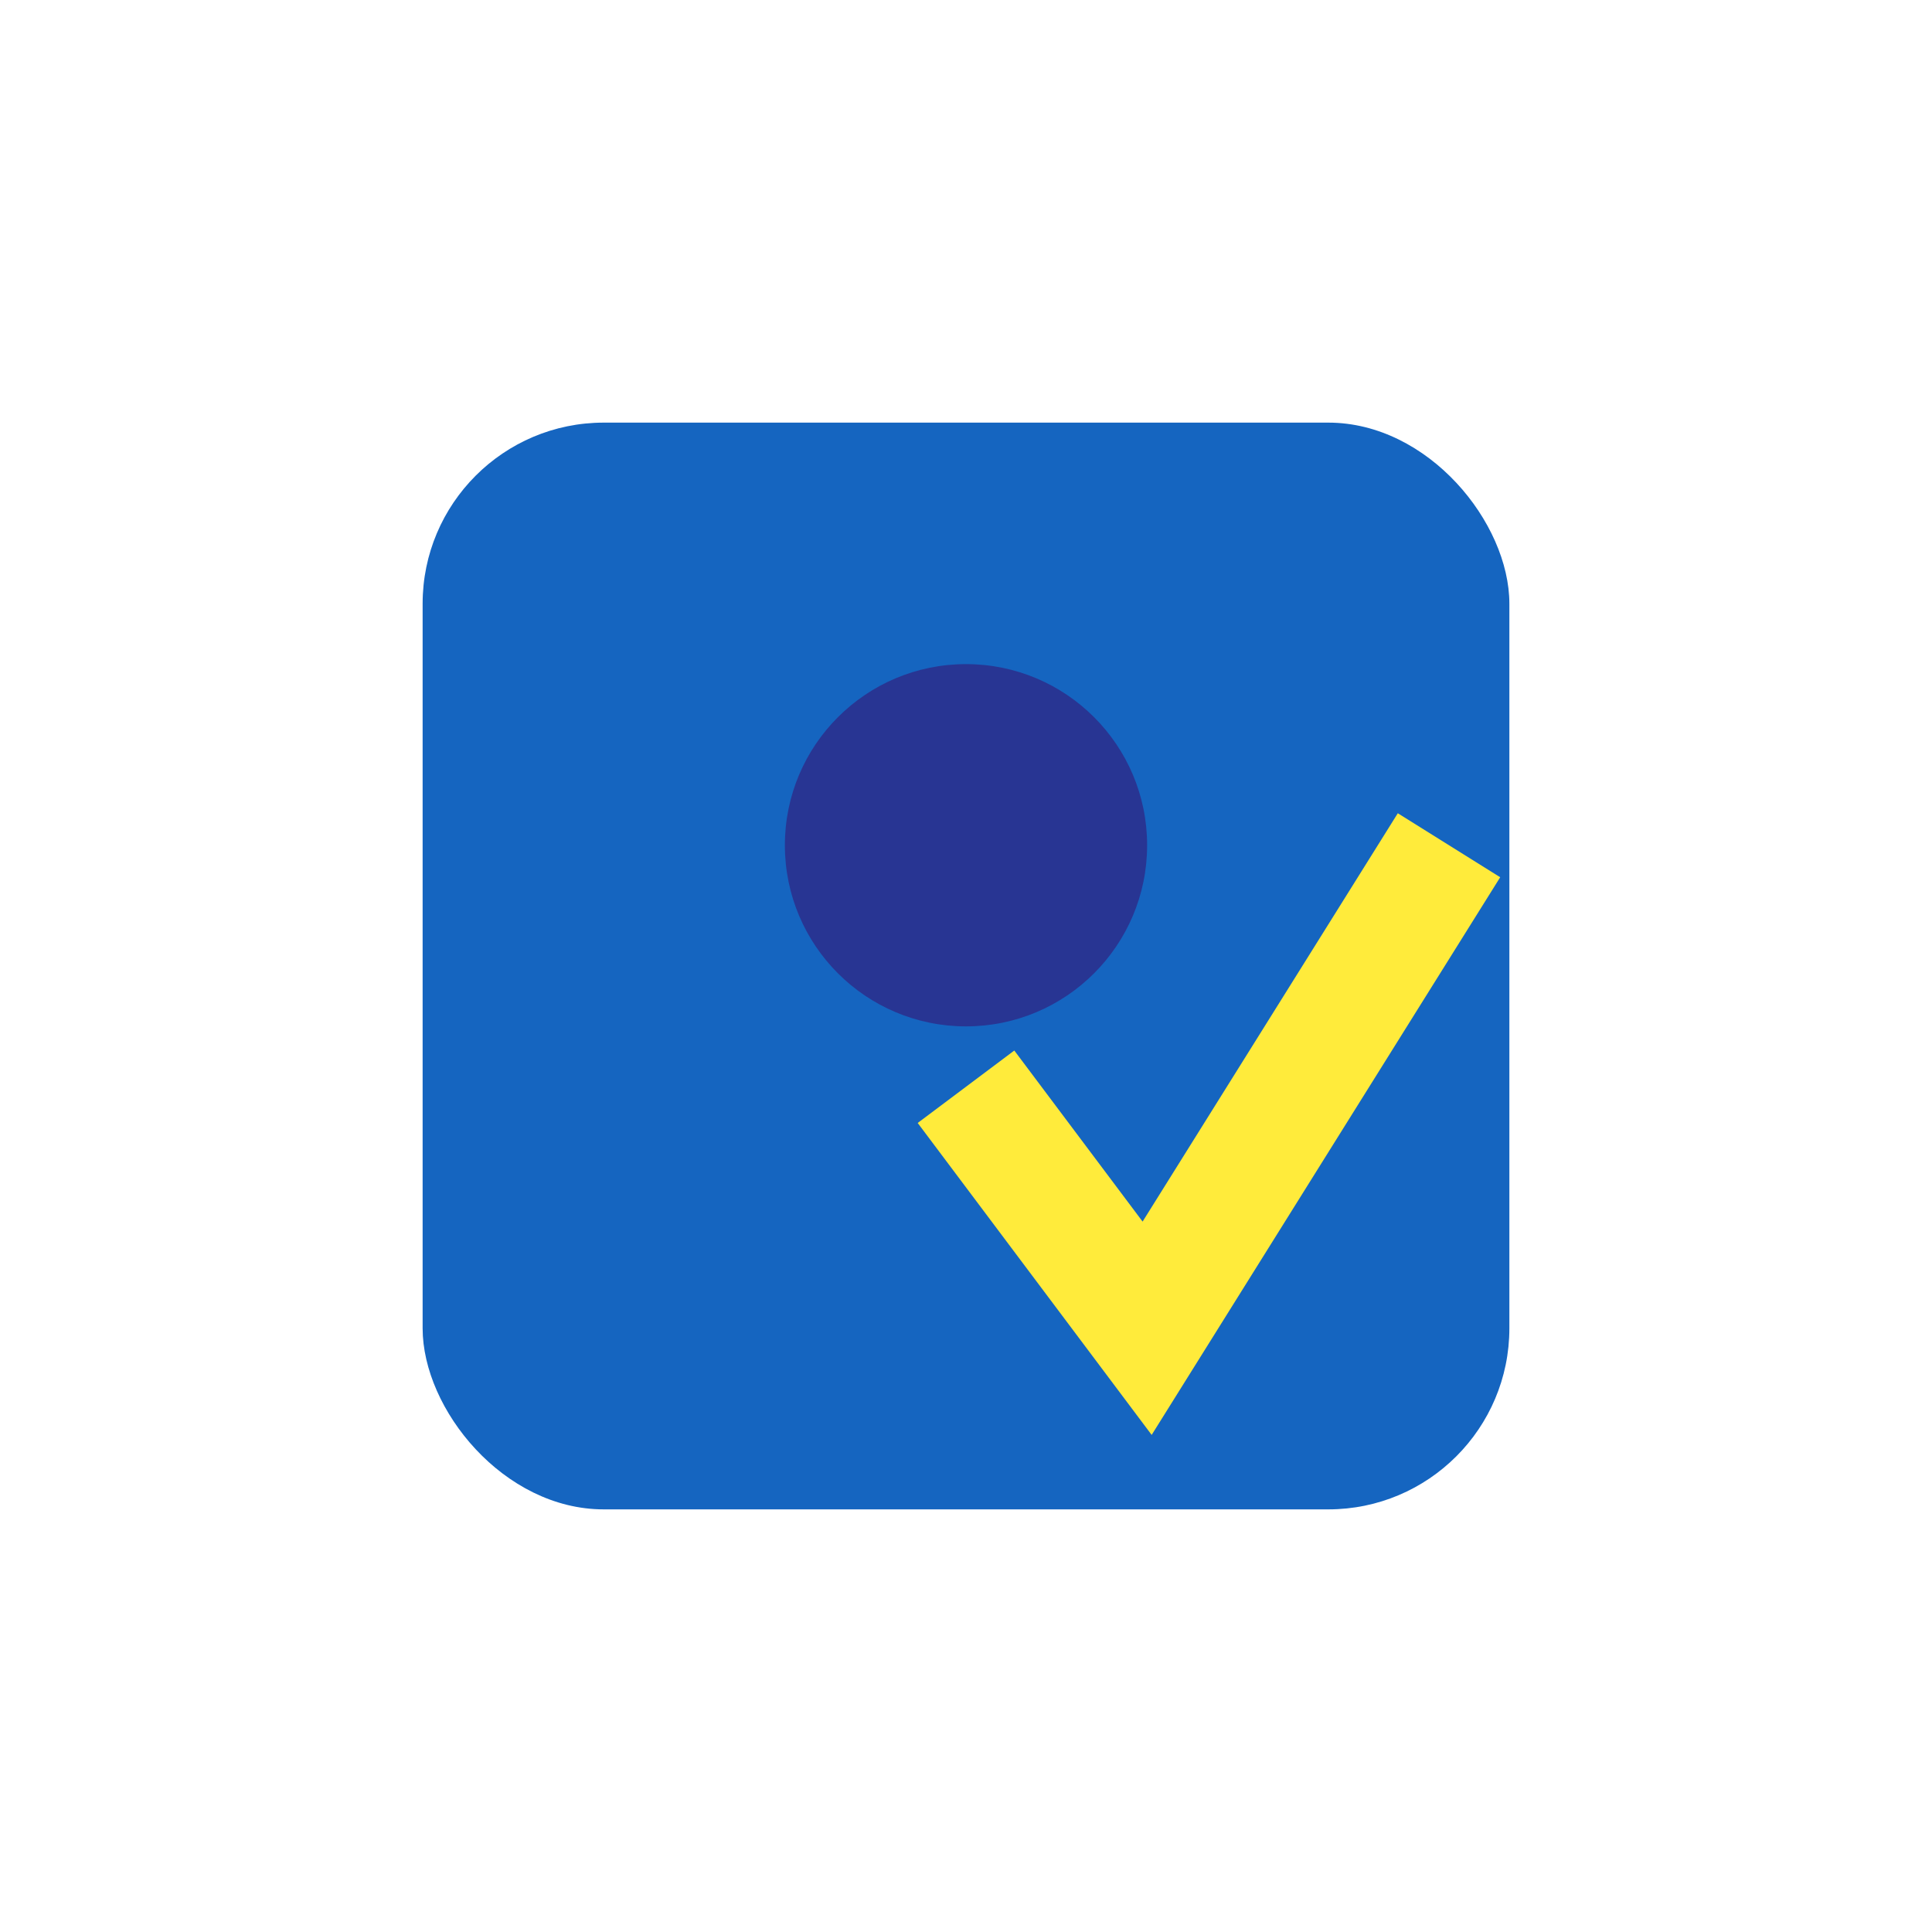 <?xml version="1.0" encoding="UTF-8"?>
<svg xmlns="http://www.w3.org/2000/svg" width="32" height="32" viewBox="0 0 32 32"><rect x="7" y="7" width="18" height="18" rx="3" fill="#1565C0"/><path d="M16 18l3 4 5-8" stroke="#FFEB3B" stroke-width="2" fill="none"/><circle cx="16" cy="14" r="3" fill="#283593"/></svg>